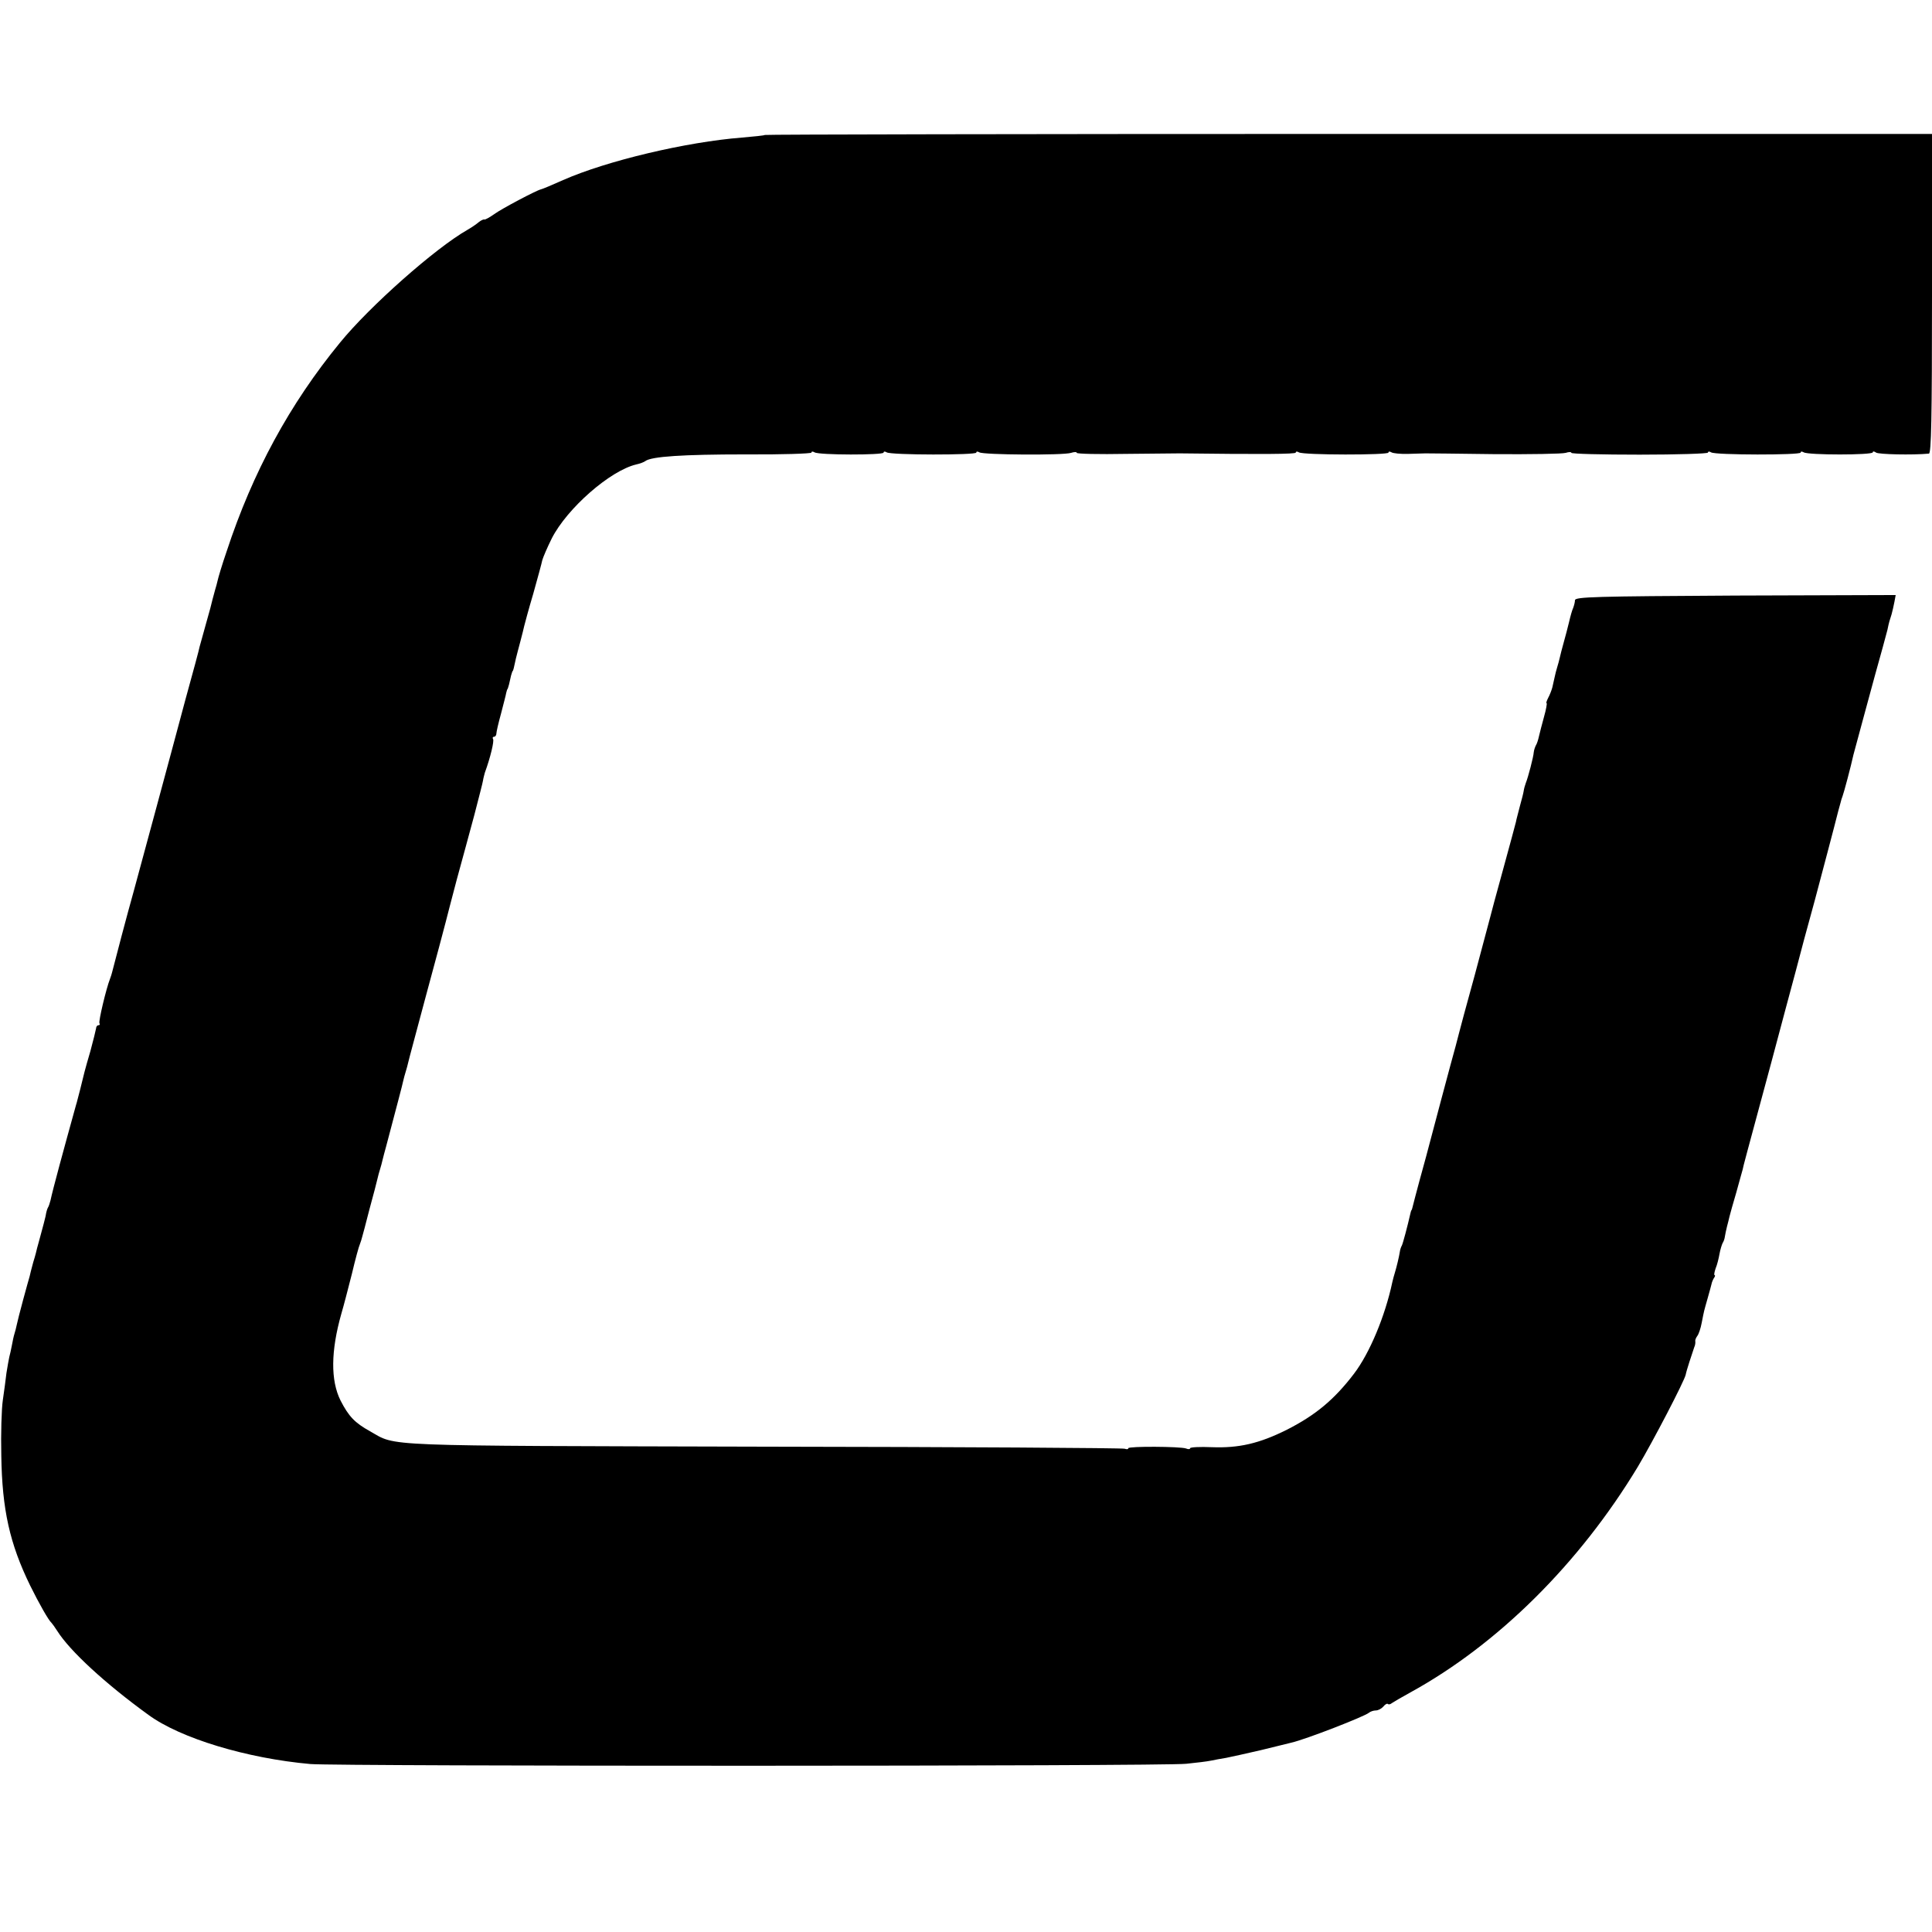<?xml version="1.0" standalone="no"?>
<!DOCTYPE svg PUBLIC "-//W3C//DTD SVG 20010904//EN"
 "http://www.w3.org/TR/2001/REC-SVG-20010904/DTD/svg10.dtd">
<svg version="1.0" xmlns="http://www.w3.org/2000/svg"
 width="750pt" height="750pt" viewBox="0 0 750 750"
 preserveAspectRatio="xMidYMid meet">
<g transform="translate(0,750) scale(0.1,-0.1)"
fill="#000000" stroke="none">
<path d="M2969 6976 c-2 -2 -42 -6 -88 -10 -217 -17 -525 -90 -695 -165 -45
-20 -78 -34 -86 -36 -18 -4 -154 -76 -181 -96 -19 -13 -36 -23 -39 -21 -3 1
-12 -3 -21 -10 -8 -7 -28 -21 -44 -30 -125 -71 -380 -297 -495 -438 -196 -239
-339 -503 -440 -810 -18 -52 -33 -103 -35 -113 -2 -10 -7 -27 -10 -37 -3 -10
-7 -27 -10 -37 -2 -10 -13 -52 -25 -93 -11 -41 -23 -82 -25 -90 -1 -8 -26
-100 -55 -205 -28 -104 -53 -197 -55 -205 -4 -16 -100 -370 -146 -540 -24 -85
-73 -271 -84 -315 -1 -5 -5 -17 -8 -25 -15 -38 -45 -165 -41 -172 3 -5 1 -8
-4 -8 -5 0 -9 -6 -9 -12 -1 -7 -11 -47 -22 -88 -24 -82 -24 -85 -40 -150 -7
-25 -13 -52 -16 -60 -48 -173 -90 -327 -99 -370 -3 -11 -7 -24 -10 -28 -3 -5
-7 -19 -9 -33 -3 -13 -11 -44 -18 -69 -7 -25 -13 -49 -15 -55 -1 -5 -7 -30
-15 -55 -7 -25 -13 -50 -14 -55 -2 -6 -13 -46 -25 -90 -12 -44 -23 -88 -25
-98 -2 -10 -6 -26 -9 -35 -3 -9 -7 -29 -10 -45 -3 -15 -7 -35 -10 -45 -2 -9
-7 -37 -11 -62 -3 -25 -9 -72 -14 -105 -5 -33 -8 -130 -6 -215 3 -211 33 -343
112 -505 34 -69 72 -136 83 -145 3 -3 13 -17 22 -31 49 -78 187 -205 354 -326
124 -91 382 -169 629 -191 108 -9 3311 -9 3400 1 39 4 81 9 95 12 14 3 41 8
60 11 19 4 80 17 135 30 55 14 108 26 118 29 57 13 285 102 301 116 6 5 18 9
27 9 9 0 22 7 29 15 7 9 15 13 18 10 3 -3 10 -1 16 4 6 4 38 23 71 41 339 186
656 500 883 876 58 97 182 335 186 358 2 13 25 83 33 106 4 8 5 19 4 24 -1 4
3 13 8 20 5 6 13 29 17 51 10 51 8 42 23 95 7 25 14 50 15 55 1 6 5 16 9 23 5
6 6 12 3 12 -3 0 -1 11 4 26 6 14 12 39 15 56 3 17 9 36 12 42 4 6 8 17 9 26
1 8 5 25 8 38 3 12 8 30 10 40 2 9 14 51 26 92 11 41 23 82 25 90 3 16 9 37
111 415 37 138 79 297 95 355 15 58 48 182 74 275 25 94 47 177 49 185 2 8 14
53 26 99 12 47 23 90 25 95 1 6 5 18 8 26 5 13 32 114 42 160 4 14 64 238 84
310 20 70 43 156 48 175 6 30 9 38 16 60 3 11 8 32 11 48 l5 27 -622 -2 c-545
-3 -622 -5 -623 -18 0 -8 -4 -22 -7 -30 -4 -8 -11 -33 -16 -55 -5 -22 -15 -58
-21 -80 -6 -22 -13 -48 -15 -58 -2 -10 -7 -27 -10 -37 -3 -10 -8 -28 -10 -39
-3 -12 -7 -30 -9 -40 -3 -11 -10 -29 -16 -40 -6 -12 -9 -21 -6 -21 2 0 -2 -24
-10 -52 -8 -29 -17 -64 -20 -77 -3 -14 -8 -29 -12 -35 -3 -6 -7 -17 -8 -26 -1
-18 -22 -98 -31 -120 -3 -8 -7 -22 -8 -30 -1 -8 -8 -35 -15 -60 -6 -25 -14
-52 -15 -60 -2 -8 -24 -91 -50 -185 -26 -93 -48 -177 -50 -185 -2 -8 -29 -109
-60 -225 -32 -115 -59 -217 -61 -225 -2 -8 -8 -31 -13 -50 -11 -38 -102 -380
-115 -430 -2 -8 -14 -51 -26 -95 -12 -44 -23 -87 -25 -95 -2 -8 -4 -16 -5 -17
-2 -2 -3 -6 -4 -10 -13 -57 -30 -120 -34 -128 -3 -5 -7 -16 -8 -25 -3 -19 -12
-57 -19 -80 -3 -10 -8 -27 -10 -37 -28 -132 -88 -276 -149 -356 -77 -101 -150
-161 -260 -217 -108 -54 -187 -72 -292 -68 -46 2 -84 0 -84 -4 0 -4 -7 -5 -16
-1 -23 8 -224 9 -224 1 0 -4 -6 -5 -14 -2 -8 3 -639 7 -1403 8 -1514 4 -1420
0 -1527 60 -59 33 -82 57 -114 119 -39 78 -38 192 3 337 9 30 27 100 41 155
13 55 27 107 31 115 3 8 7 20 8 25 2 6 15 55 29 110 15 55 29 108 31 118 2 10
7 27 10 37 3 10 8 27 10 37 2 10 9 34 14 53 42 159 63 238 66 253 2 10 7 27
10 37 3 10 8 27 10 37 2 10 34 128 70 263 37 135 70 261 75 280 5 19 24 94 43
165 20 72 50 184 68 250 17 66 33 127 34 135 1 8 5 22 7 30 22 60 37 124 32
131 -3 5 -1 9 4 9 5 0 9 6 9 13 0 6 8 41 18 77 9 36 19 72 20 80 2 8 4 15 5
15 1 0 3 8 6 18 2 9 6 25 8 35 3 9 5 17 6 17 2 0 5 12 13 50 3 11 10 40 17 65
7 25 13 52 15 60 2 8 17 65 35 125 17 61 33 119 35 130 3 11 19 49 37 85 59
116 226 263 328 287 14 3 30 9 35 13 23 18 147 26 388 26 141 -1 257 3 257 7
0 5 5 5 12 1 17 -11 268 -11 268 -1 0 5 6 5 12 1 17 -11 348 -11 348 -1 0 5 5
5 12 1 15 -10 327 -12 356 -2 12 4 22 4 22 0 0 -4 87 -6 192 -4 106 1 200 2
208 2 321 -4 450 -3 450 3 0 5 6 5 12 1 17 -11 348 -11 348 -1 0 5 5 5 12 1 6
-4 35 -7 65 -6 29 1 59 2 66 2 6 0 127 -1 267 -3 140 -1 265 1 278 5 12 4 22
4 22 0 0 -4 119 -7 265 -7 146 0 265 4 265 8 0 5 6 5 12 1 17 -11 348 -11 348
-1 0 5 5 5 12 1 17 -11 268 -11 268 0 0 5 6 4 13 -1 9 -7 140 -10 205 -4 9 1
12 132 12 621 l0 620 -2264 0 c-1244 0 -2265 -2 -2267 -4z"/>
</g>
</svg>
